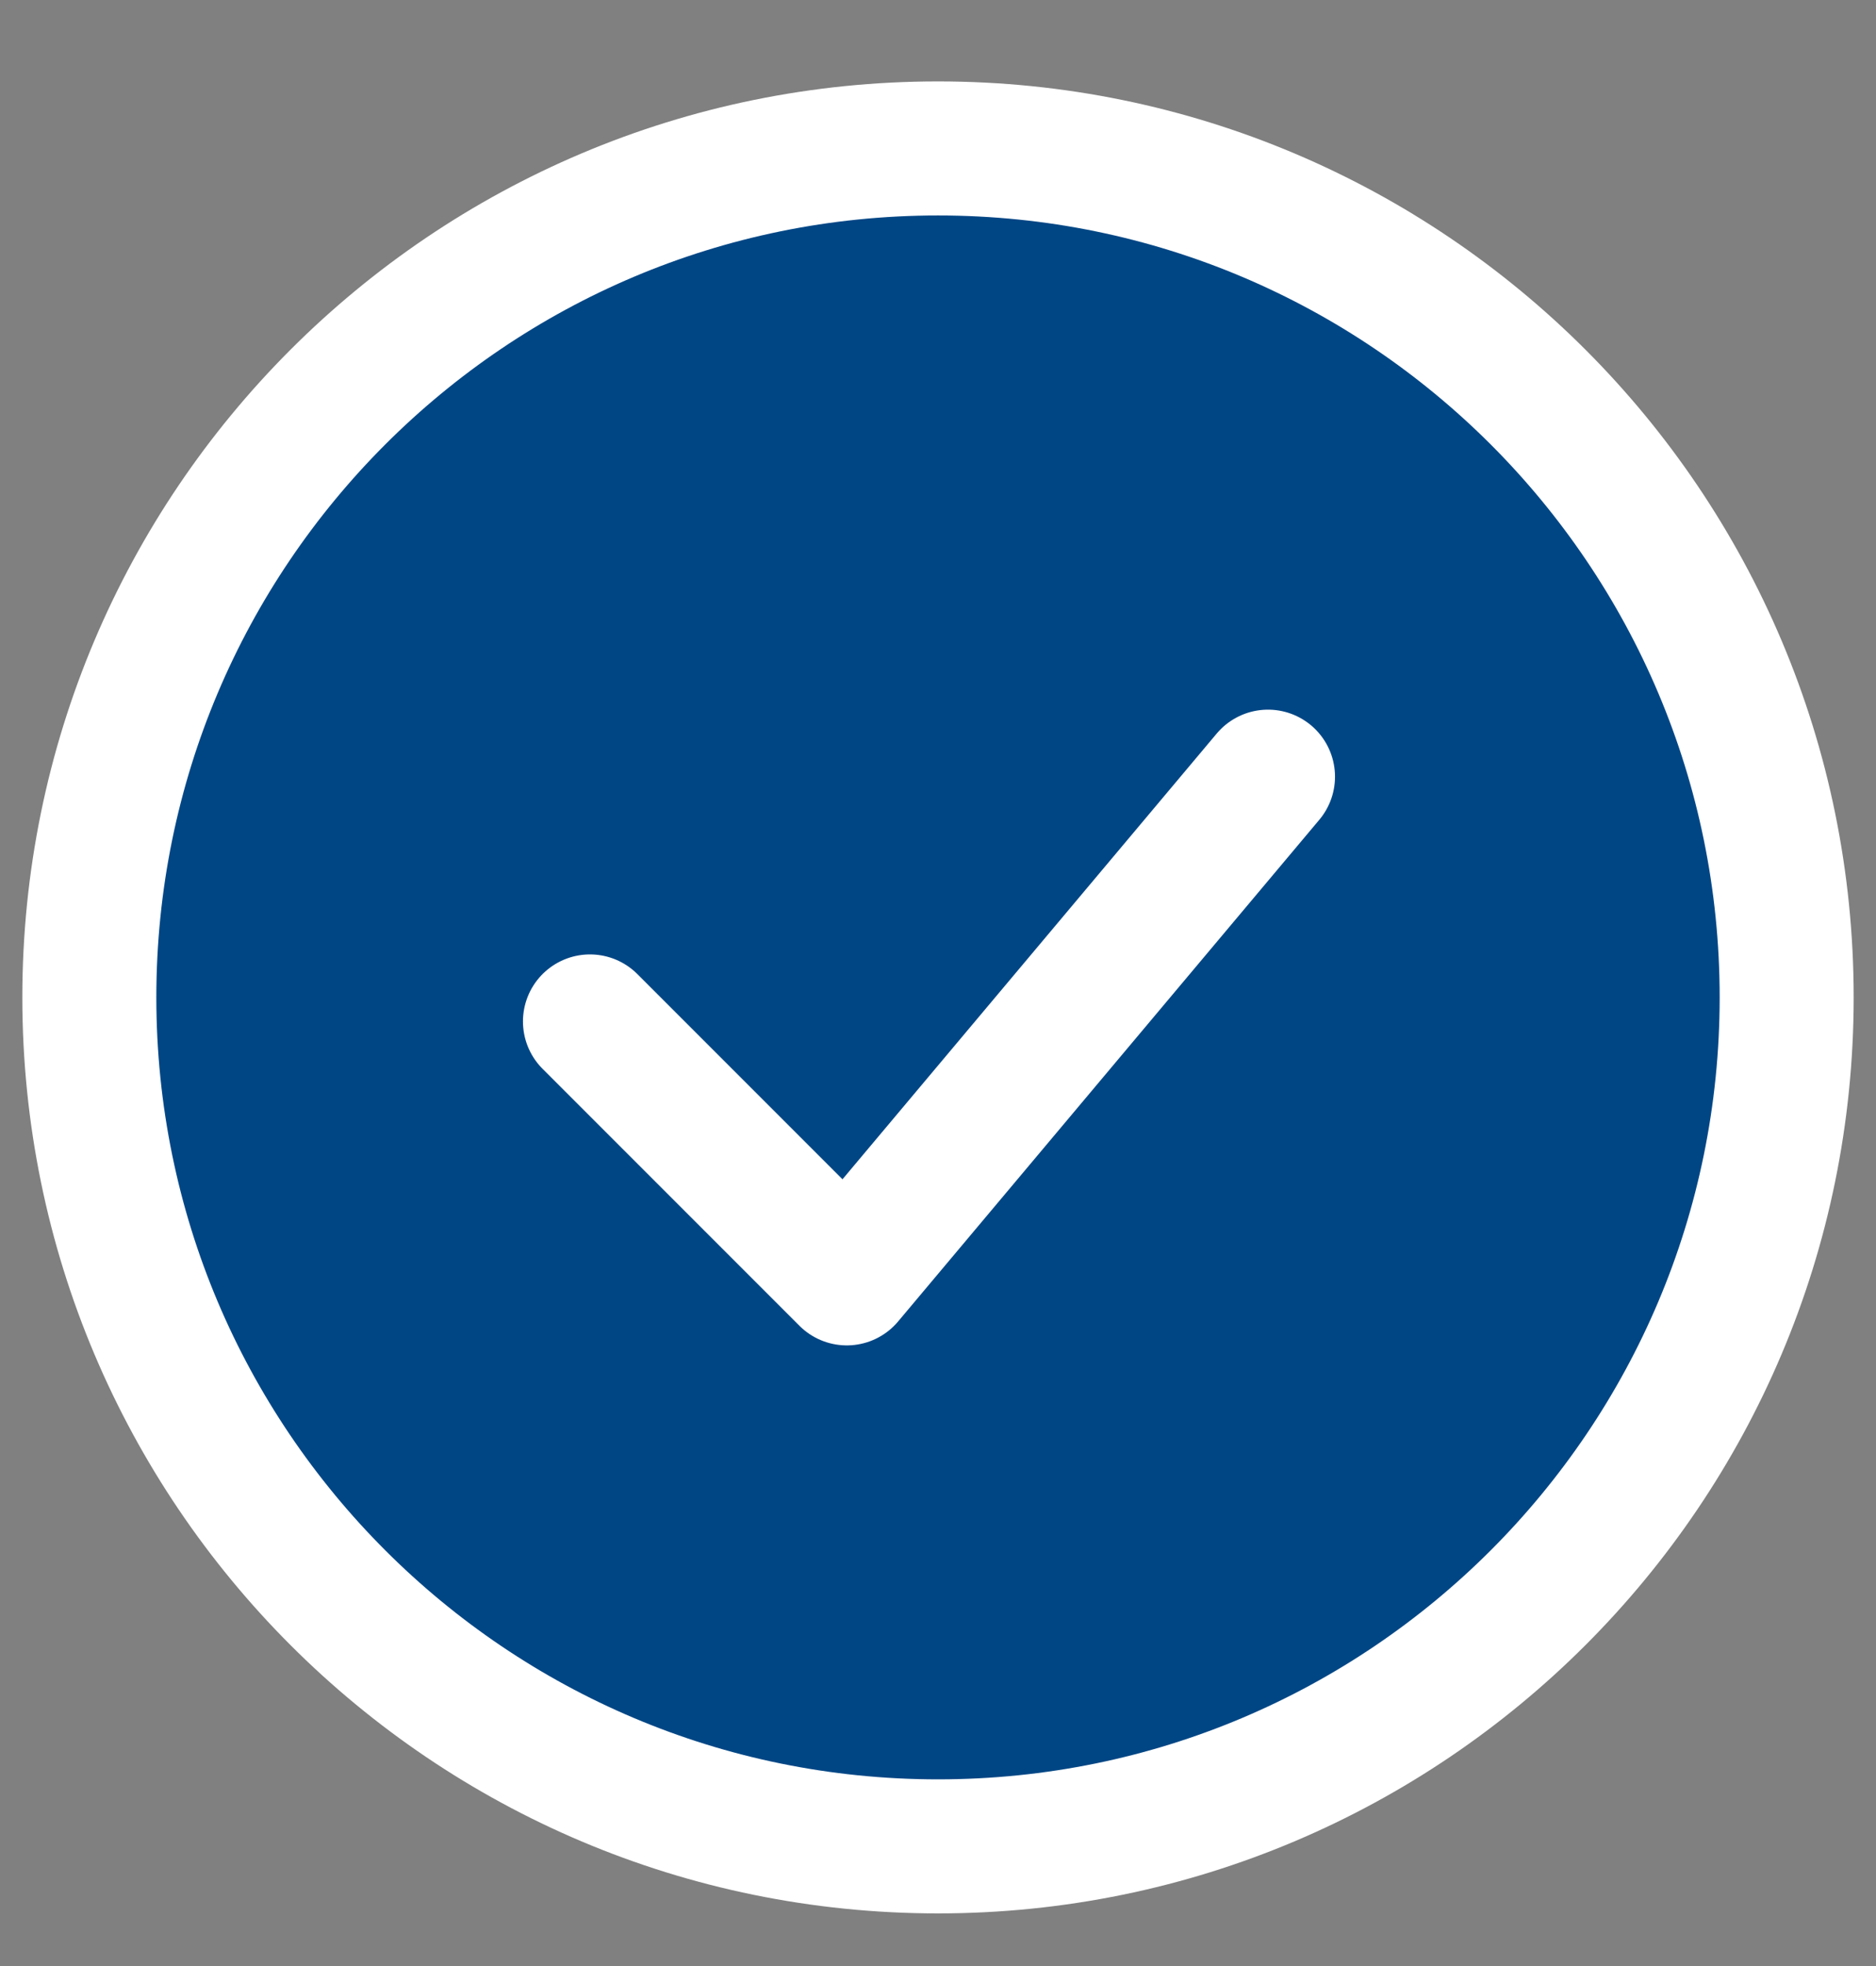 <svg width="21" height="22" viewBox="0 0 21 22" fill="none" xmlns="http://www.w3.org/2000/svg">
<rect x="0" y="0" width="21" height="22" fill="#808080" stroke="none"/>
<path d="M20 11.161C20 16.408 15.747 20.661 10.5 20.661C5.253 20.661 1 16.408 1 11.161C1 5.914 5.253 1.661 10.5 1.661C15.747 1.661 20 5.914 20 11.161Z" fill="#004685"/>
<path d="M6.604 11.43L9.479 14.305L14.194 8.691M20 11.161C20 16.408 15.747 20.661 10.5 20.661C5.253 20.661 1 16.408 1 11.161C1 5.914 5.253 1.661 10.5 1.661C15.747 1.661 20 5.914 20 11.161Z" stroke="white" stroke-width="1.5" stroke-linecap="round" stroke-linejoin="round"/>
</svg>
